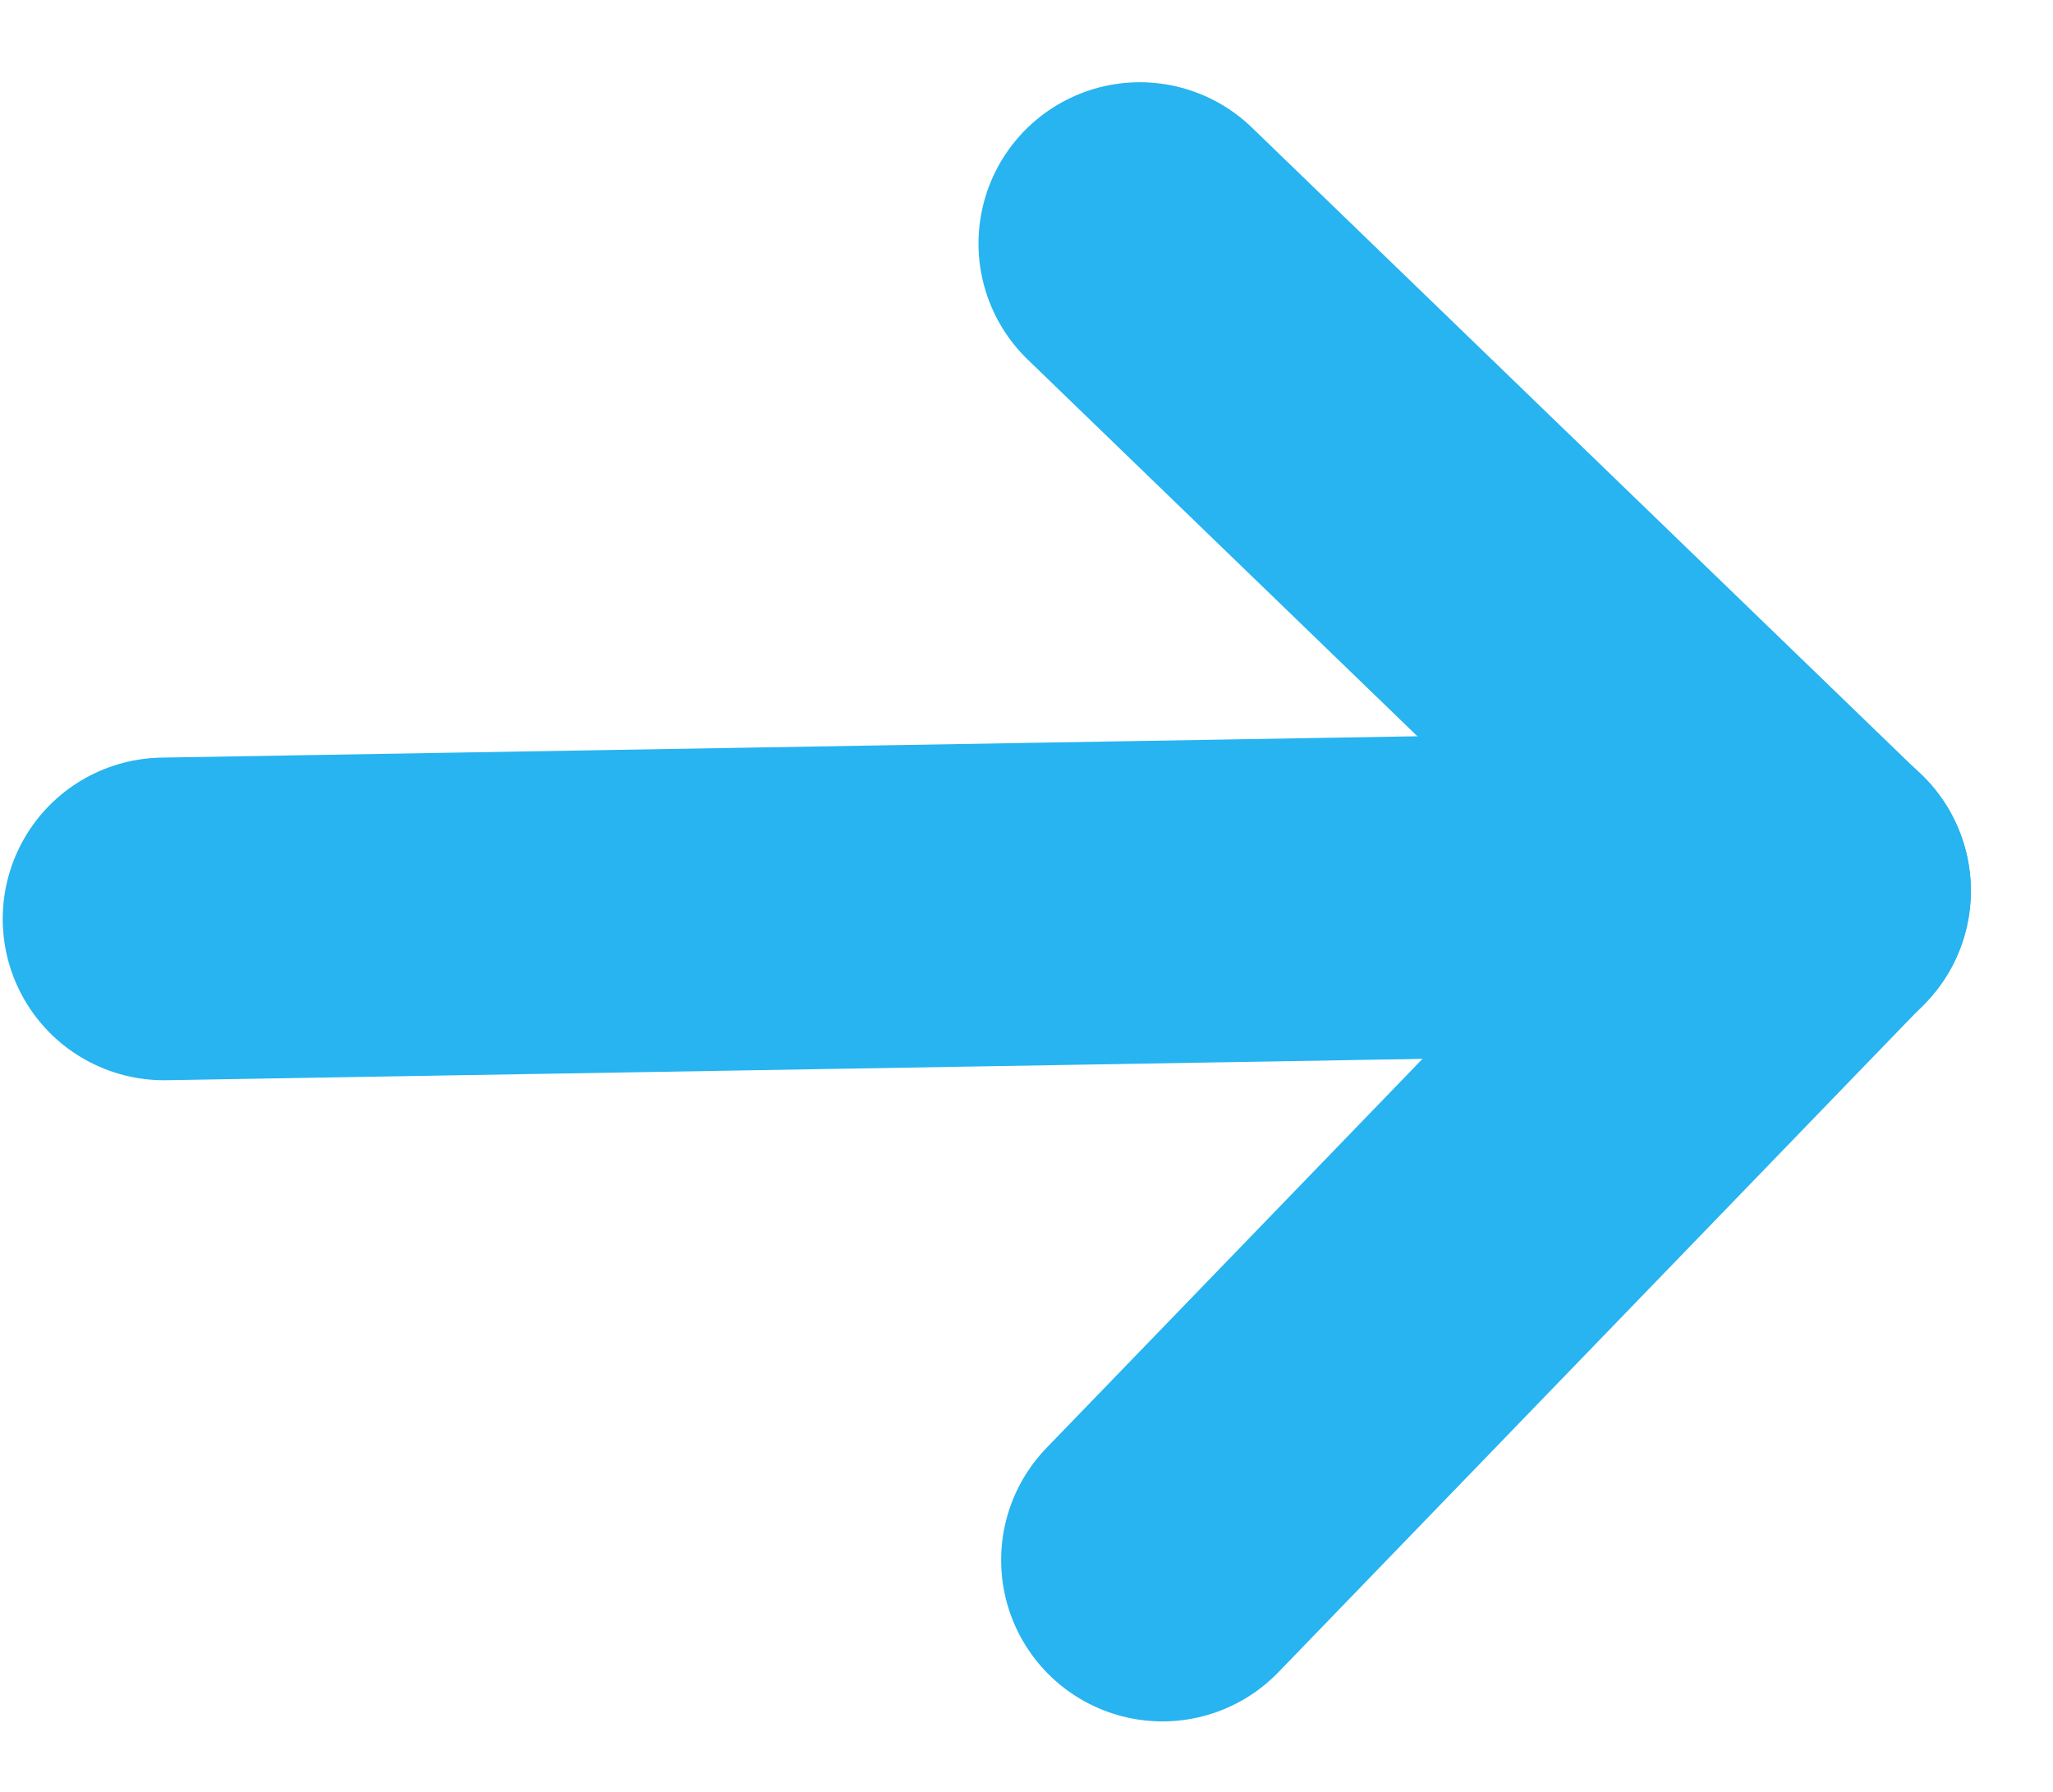 <svg xmlns="http://www.w3.org/2000/svg" width="12.729" height="11.11" viewBox="0 0 12.729 11.11">
  <g id="Group_601" data-name="Group 601" transform="translate(-363.484 -685.945)">
    <line id="Line_1" data-name="Line 1" x2="10.203" transform="matrix(1, -0.017, 0.017, 1, 364.501, 691.642)" fill="none" stroke="#27b4f0" stroke-linecap="round" stroke-width="2"/>
    <line id="Line_2" data-name="Line 2" x2="4.081" y2="4.081" transform="matrix(1, -0.017, 0.017, 1, 370.551, 687.455)" fill="none" stroke="#27b4f0" stroke-linecap="round" stroke-width="2"/>
    <line id="Line_3" data-name="Line 3" x1="4.081" y2="4.081" transform="matrix(1, -0.017, 0.017, 1, 370.622, 691.536)" fill="none" stroke="#27b4f0" stroke-linecap="round" stroke-width="2"/>
  </g>
</svg>
